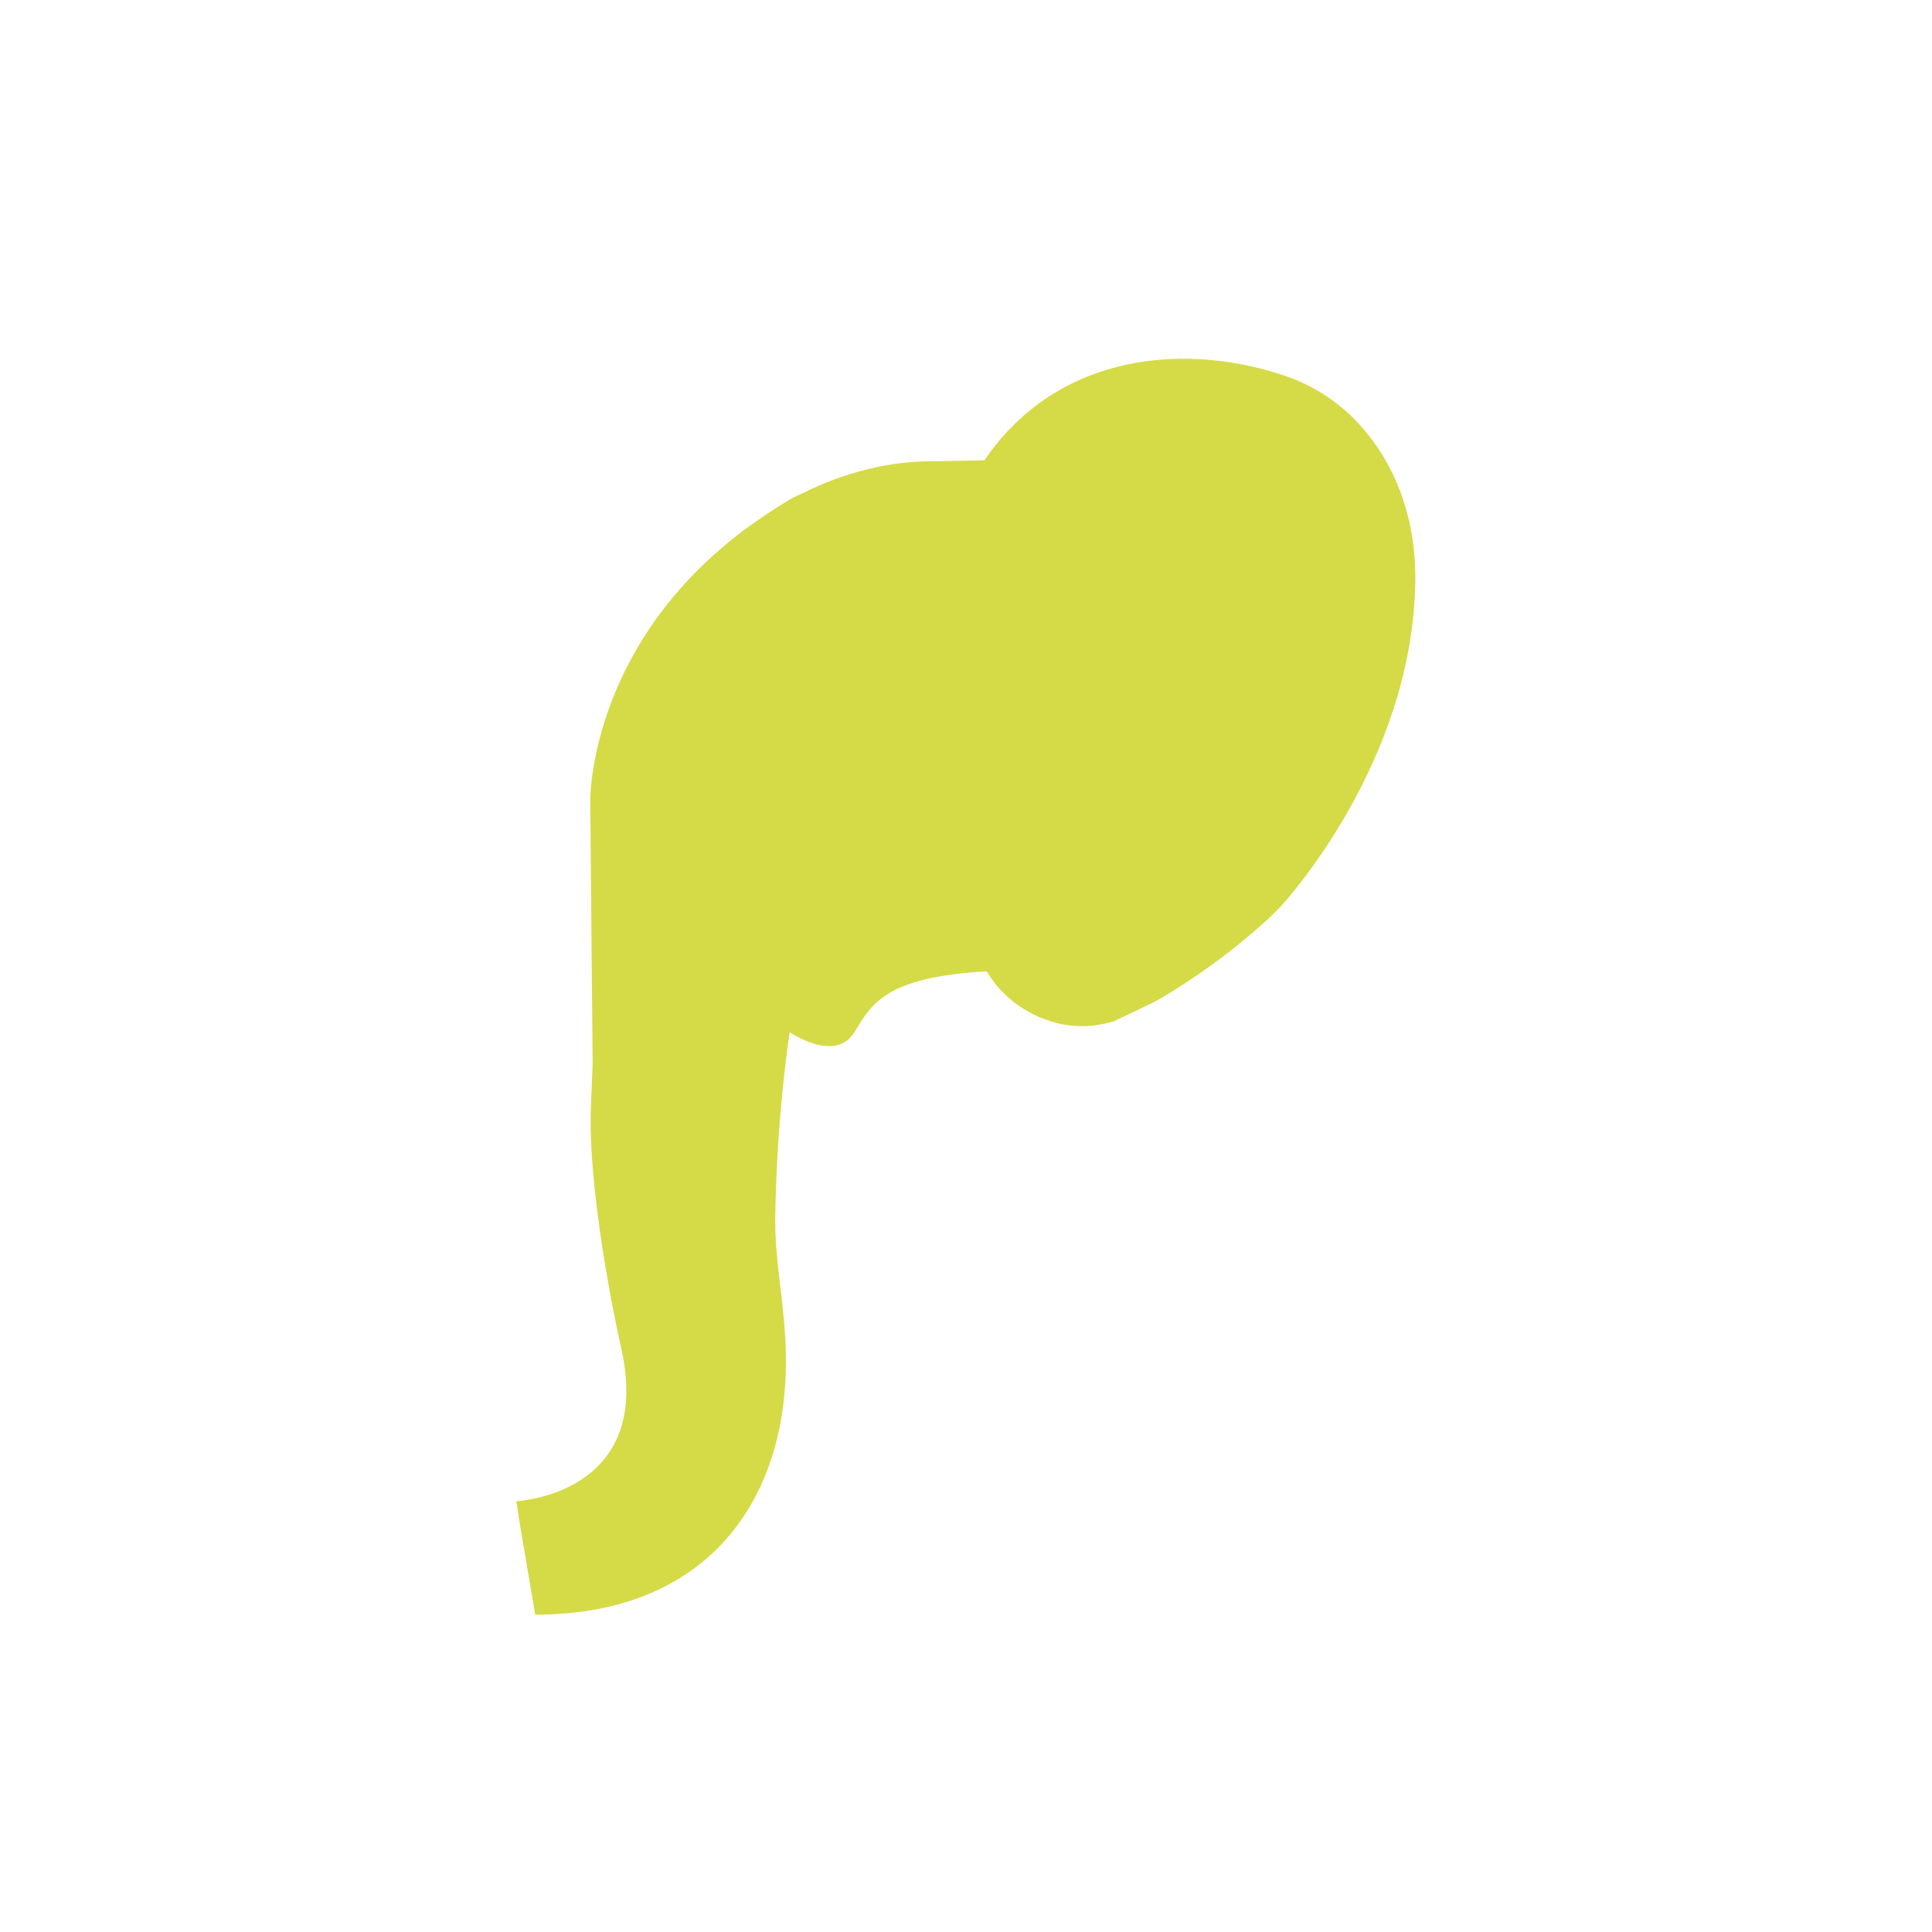 <svg xmlns="http://www.w3.org/2000/svg" xmlns:xlink="http://www.w3.org/1999/xlink" id="Calque_1" x="0px" y="0px" viewBox="0 0 400 400" style="enable-background:new 0 0 400 400;" xml:space="preserve"> <style type="text/css"> .st0{fill:#FADAEA;} .st1{fill:#652580;} .st2{fill:#ADACD7;} .st3{fill:#005162;} .st4{fill:#EC6907;} .st5{fill:#D5DB47;} </style> <path class="st5" d="M122.7,220.2l-0.5-54.3c0,0-0.5-31.4,31.1-55.6c0.5-0.4,1-0.8,1.5-1.1c2.6-1.9,5.4-3.8,8.4-5.6 c0.1-0.1,0.3-0.2,0.4-0.2c0.3-0.2,0.6-0.4,0.9-0.5c0.6-0.3,1.2-0.6,1.7-0.8c0,0,0,0,0,0c8.6-4.3,18.1-6.7,27.2-6.6l10.4-0.2 c15.5-22.7,42.5-24.5,63.1-17.2c5.4,2,10.3,5.2,14.2,9.4c0.1,0,0.1,0.1,0.1,0.1c8.6,9.3,12.2,21.4,11.8,33.9 c-1,36.8-26.8,65-27.6,65.9c-1.1,1.3-4.5,4.5-9.2,8.3c-4.7,3.8-10.8,8.1-17.1,11.7l-8.6,4.1l-0.1,0c-1.3,0.4-2.5,0.6-3.8,0.8 c-0.4,0.1-0.7,0.1-1.1,0.1c-3,0.2-6-0.2-8.7-1.2c-0.5-0.2-0.9-0.3-1.4-0.5c-2.7-1.2-5.3-2.8-7.4-4.9c-0.7-0.7-1.4-1.4-2-2.2 c-0.6-0.8-1.2-1.6-1.7-2.5c-21,1.2-23.8,6.7-27.4,12.6c-4,6.5-13.4,0-13.4,0s-2.7,16.9-3,38.8c-0.1,12.4,4,24.3,1.3,40.9 c-3.9,23.4-20.3,40.9-51,40.9l-3.2-18.9l-0.7-4.6c0,0,28.6-1.3,21.7-31.7c0,0-6.7-29.3-6.3-48.9"></path> </svg>